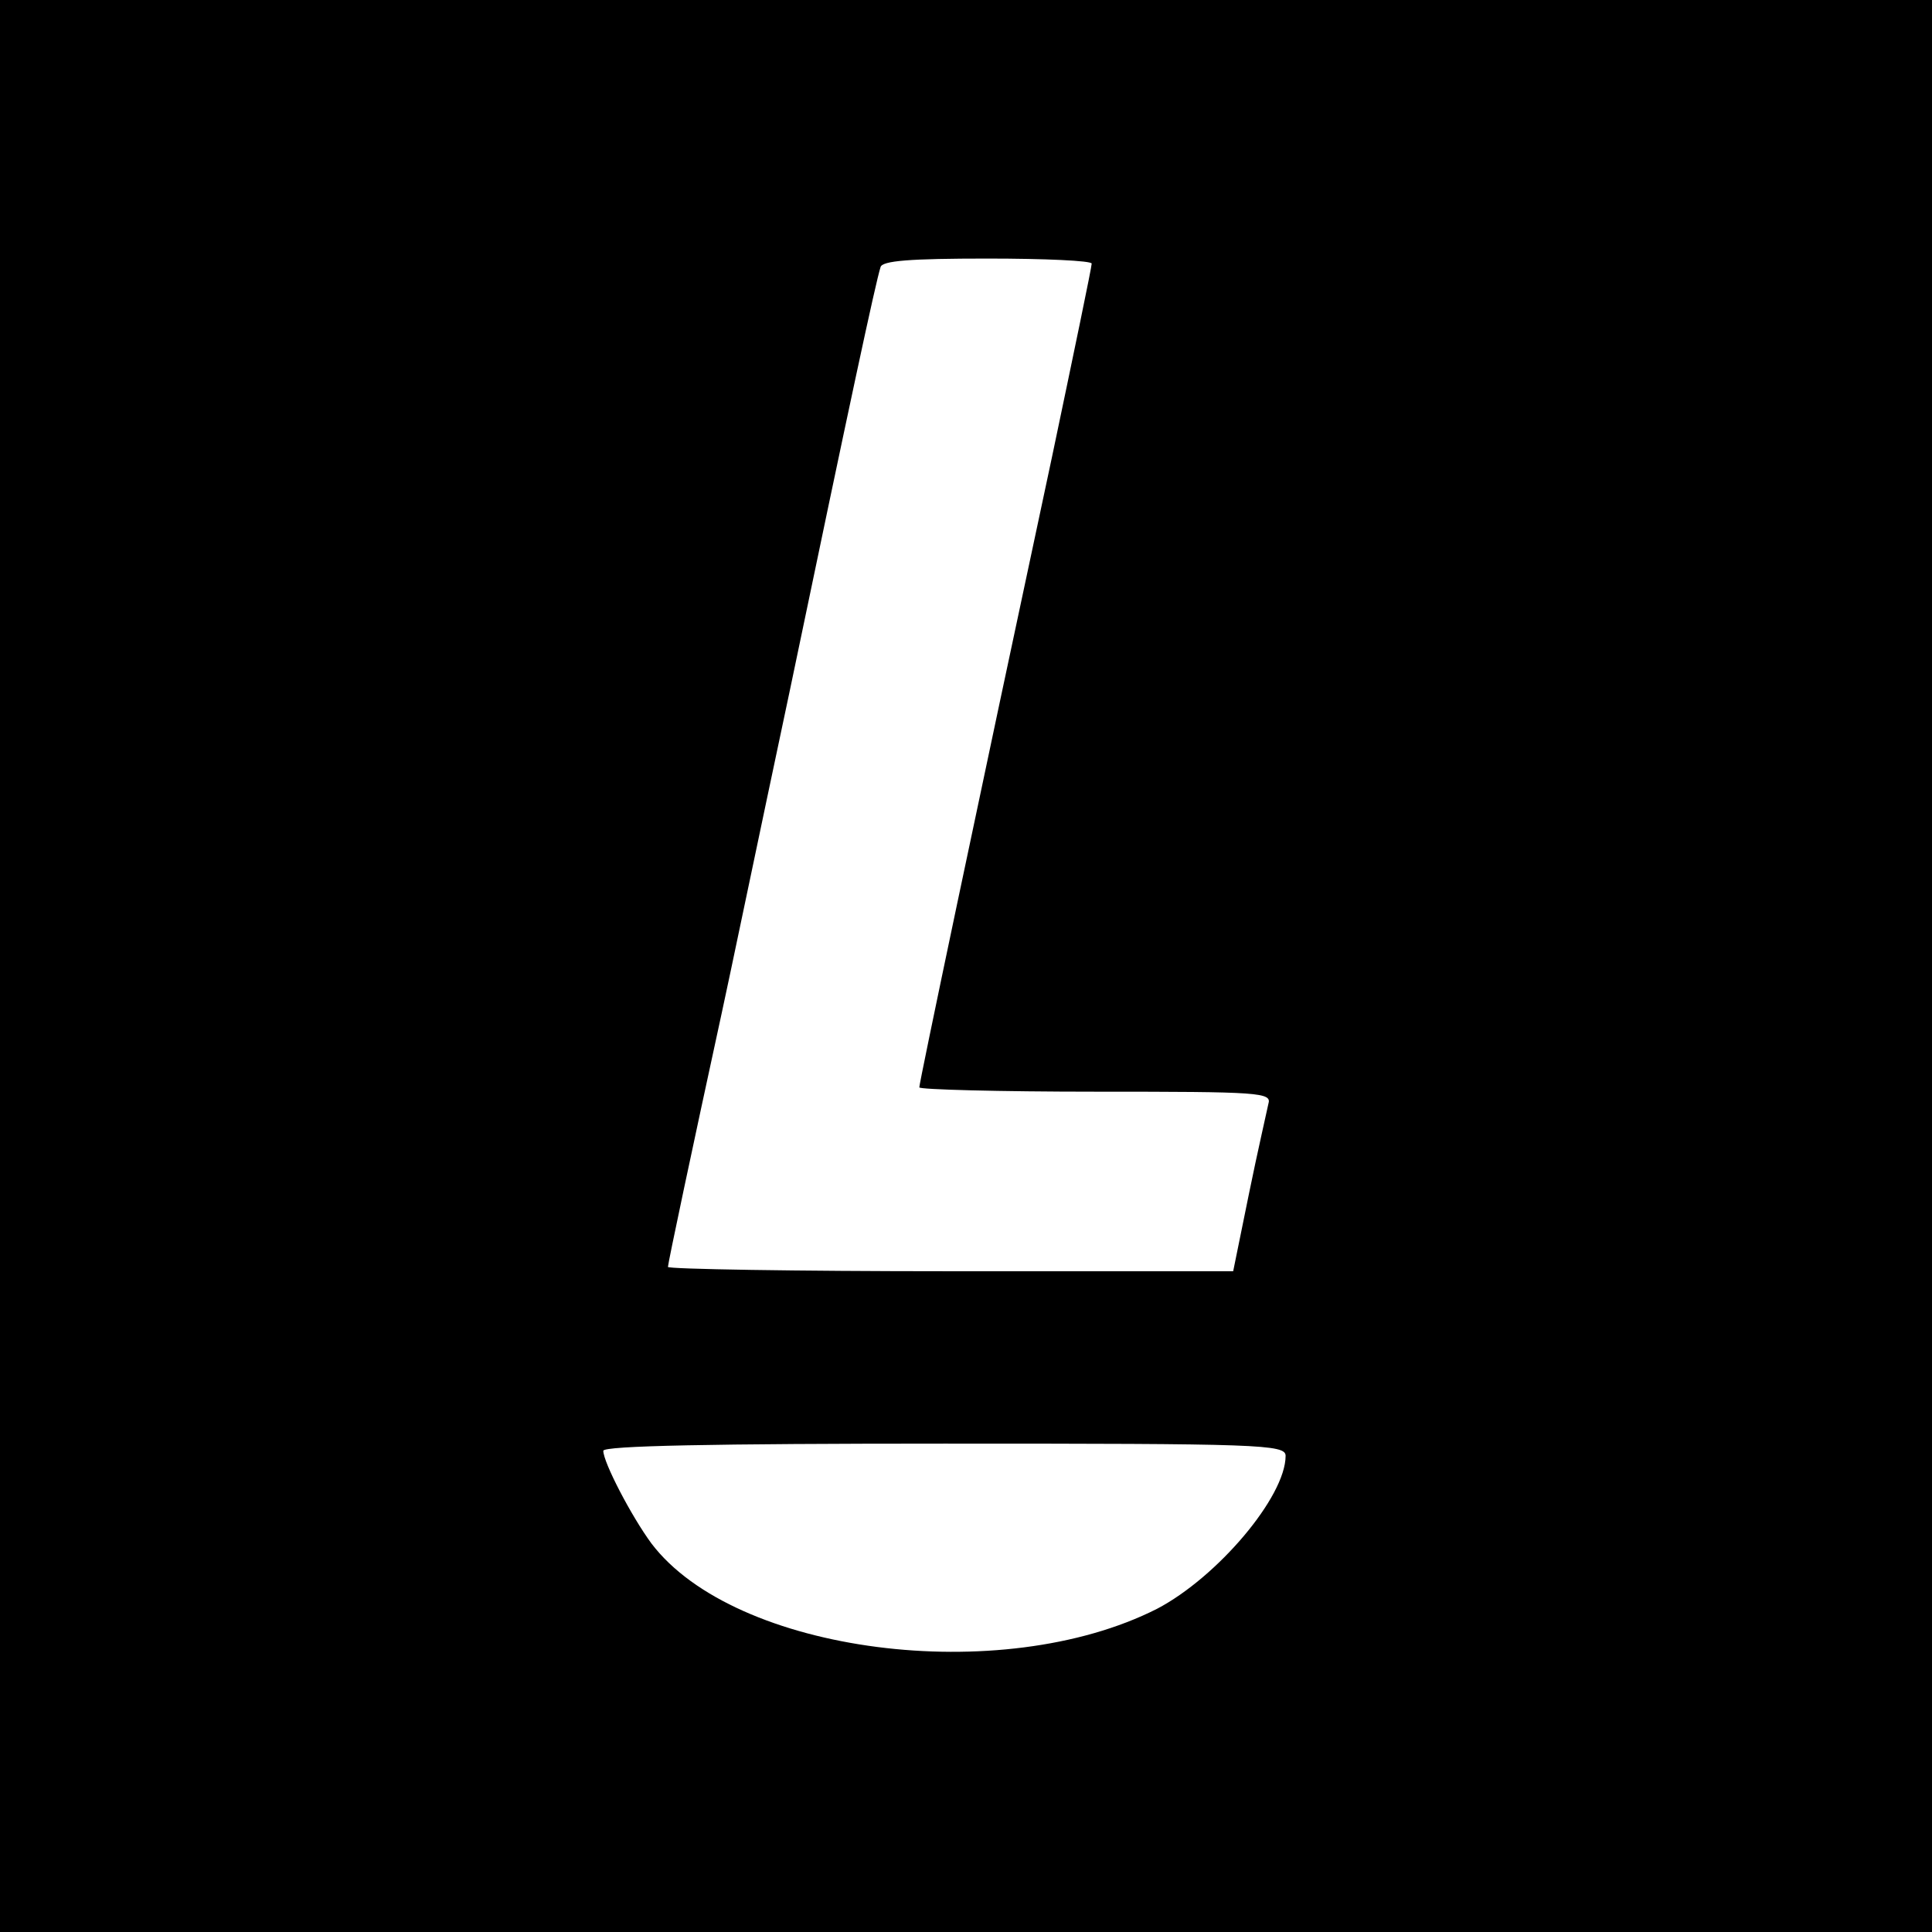 <?xml version="1.0" standalone="no"?>
<!DOCTYPE svg PUBLIC "-//W3C//DTD SVG 20010904//EN"
 "http://www.w3.org/TR/2001/REC-SVG-20010904/DTD/svg10.dtd">
<svg version="1.0" xmlns="http://www.w3.org/2000/svg"
 width="269pt" height="269pt" viewBox="0 0 269 269"
 preserveAspectRatio="xMidYMid meet">
<g transform="translate(0,269) scale(0.1,-0.1)"
fill="#000000" stroke="none">
<path d="M0 1345 l0 -1345 1345 0 1345 0 0 1345 0 1345 -1345 0 -1345 0 0
-1345z m1520 978 c0 -5 -25 -125 -55 -268 -107 -501 -185 -872 -185 -879 0 -3
111 -6 246 -6 229 0 245 -1 240 -17 -2 -10 -15 -66 -27 -125 l-22 -108 -394 0
c-216 0 -393 3 -393 6 0 5 35 170 75 354 8 36 50 238 95 450 83 398 119 566
126 588 2 9 41 12 149 12 80 0 145 -3 145 -7z m270 -1660 c0 -57 -95 -169
-179 -213 -217 -110 -588 -62 -704 91 -28 38 -67 113 -67 129 0 7 153 10 475
10 439 0 475 -1 475 -17z"/>
</g>
</svg>
